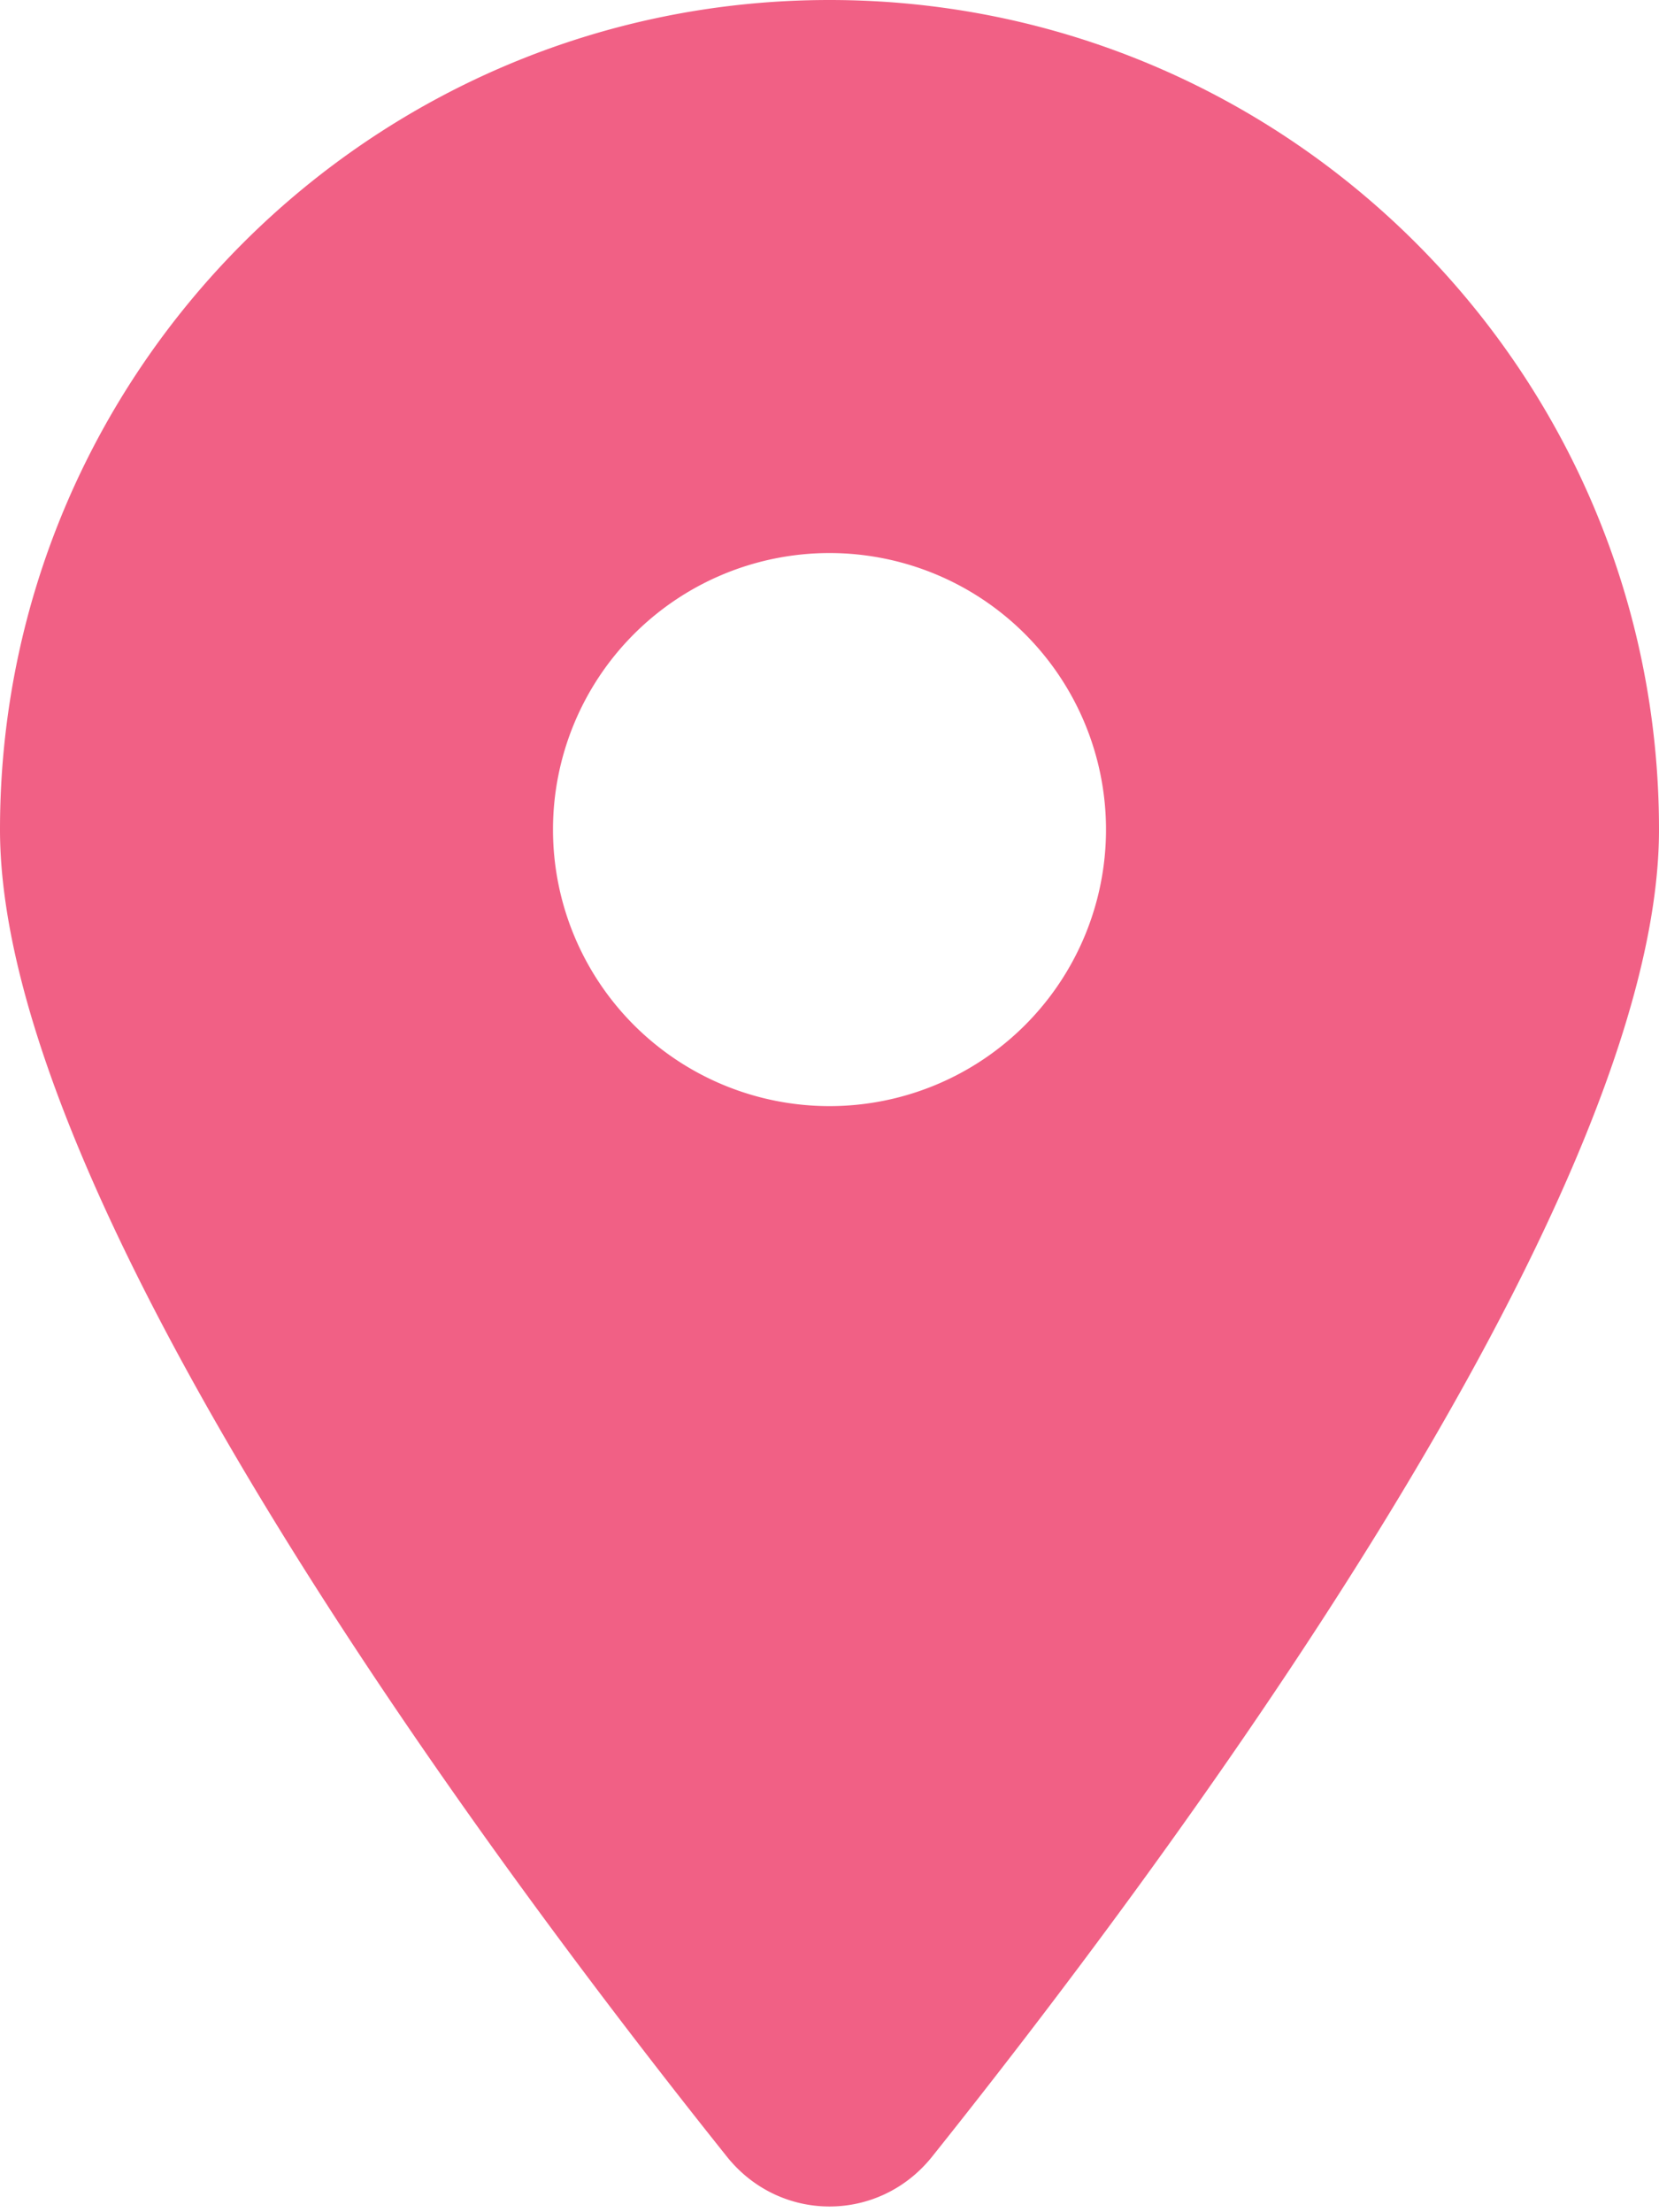 <svg aria-hidden="true" focusable="false" data-prefix="fas" data-icon="location-dot" class="svg-inline--fa fa-location-dot tw-text-[clamp(1.406rem,1.302rem+0.404vw,1.625rem)]" role="img" xmlns="http://www.w3.org/2000/svg" viewBox="0 0 384 512" color="#F16085"><path fill="currentColor" d="M215.7 499.2C267 435 384 279.4 384 192C384 86 298 0 192 0S0 86 0 192c0 87.4 117 243 168.3 307.2c12.3 15.3 35.1 15.3 47.4 0zM192 128a64 64 0 1 1 0 128 64 64 0 1 1 0-128z"></path></svg>